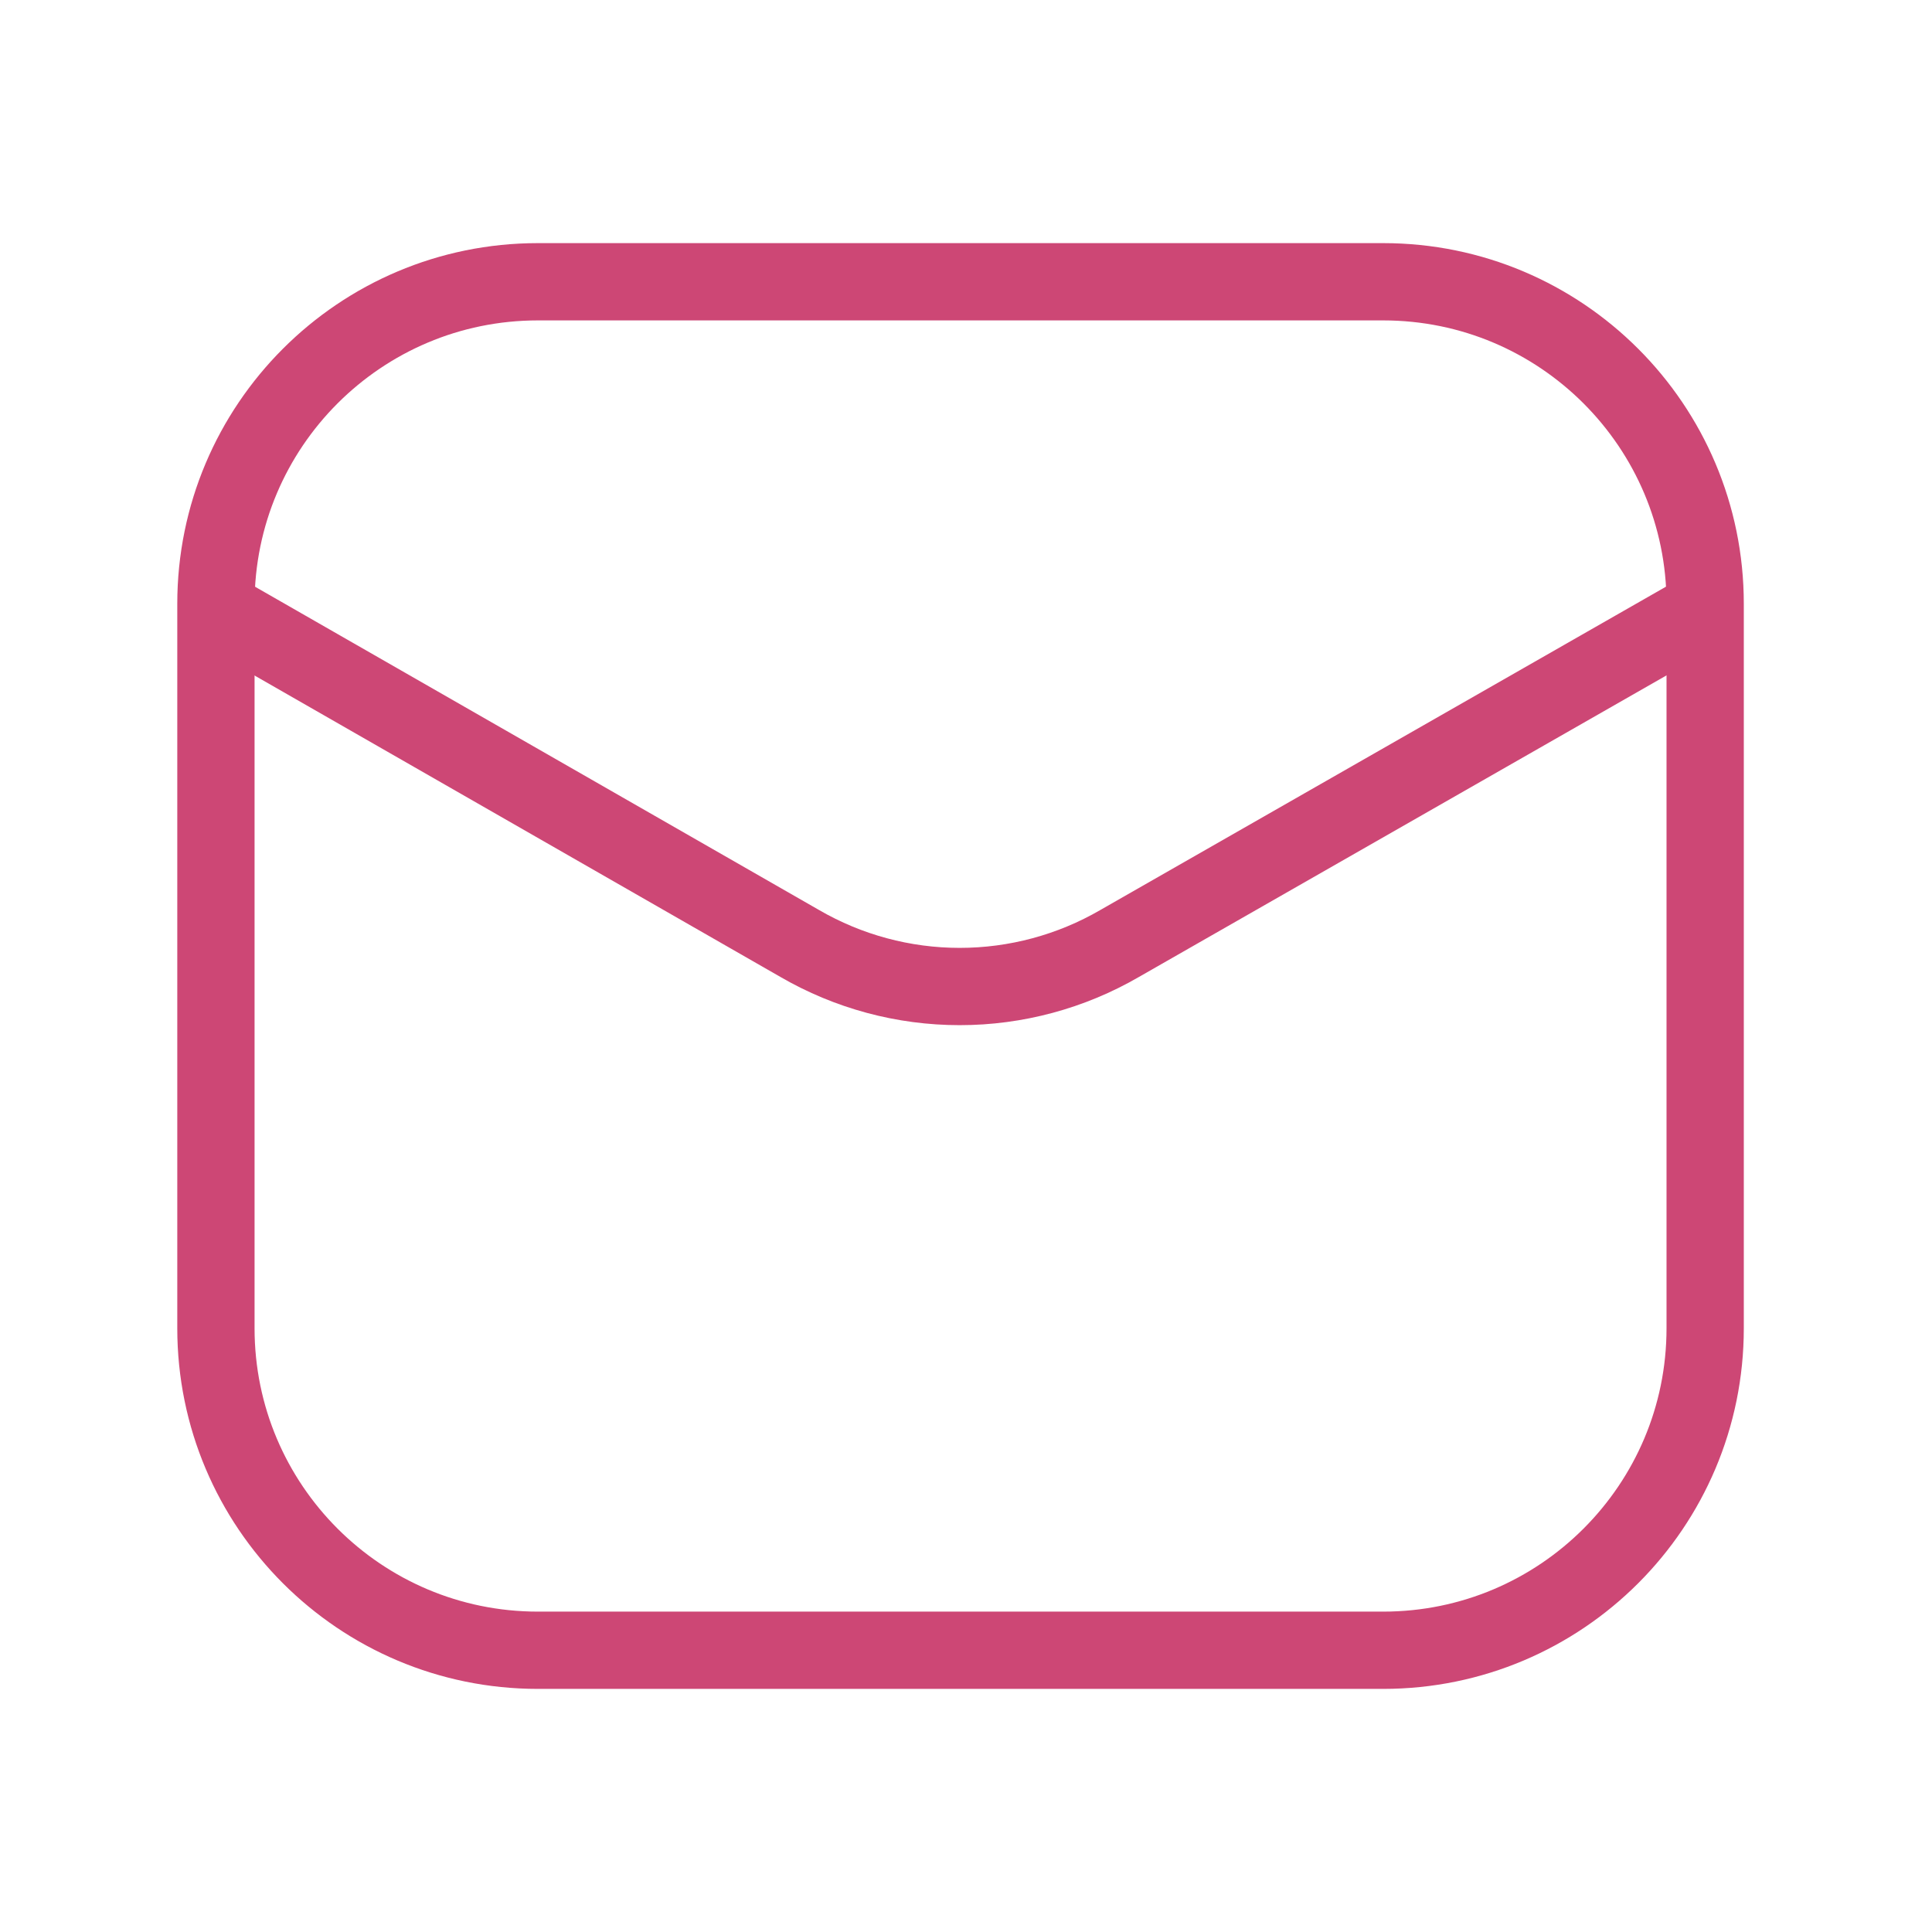 <?xml version="1.0" encoding="UTF-8"?> <svg xmlns="http://www.w3.org/2000/svg" width="100" height="100" viewBox="0 0 100 100" fill="none"><path d="M71.592 14.584H27.842C18.638 14.584 11.176 22.046 11.176 31.251V68.751C11.176 77.955 18.638 85.417 27.842 85.417H71.592C80.797 85.417 88.259 77.955 88.259 68.751V31.251C88.259 22.046 80.797 14.584 71.592 14.584Z" stroke="#CD4775" stroke-width="4"></path><path d="M11.371 31.625L41.392 48.833C43.908 50.293 46.765 51.062 49.673 51.062C52.582 51.062 55.439 50.293 57.954 48.833L88.059 31.625" stroke="#CD4775" stroke-width="4" stroke-linecap="round" stroke-linejoin="round"></path></svg> 